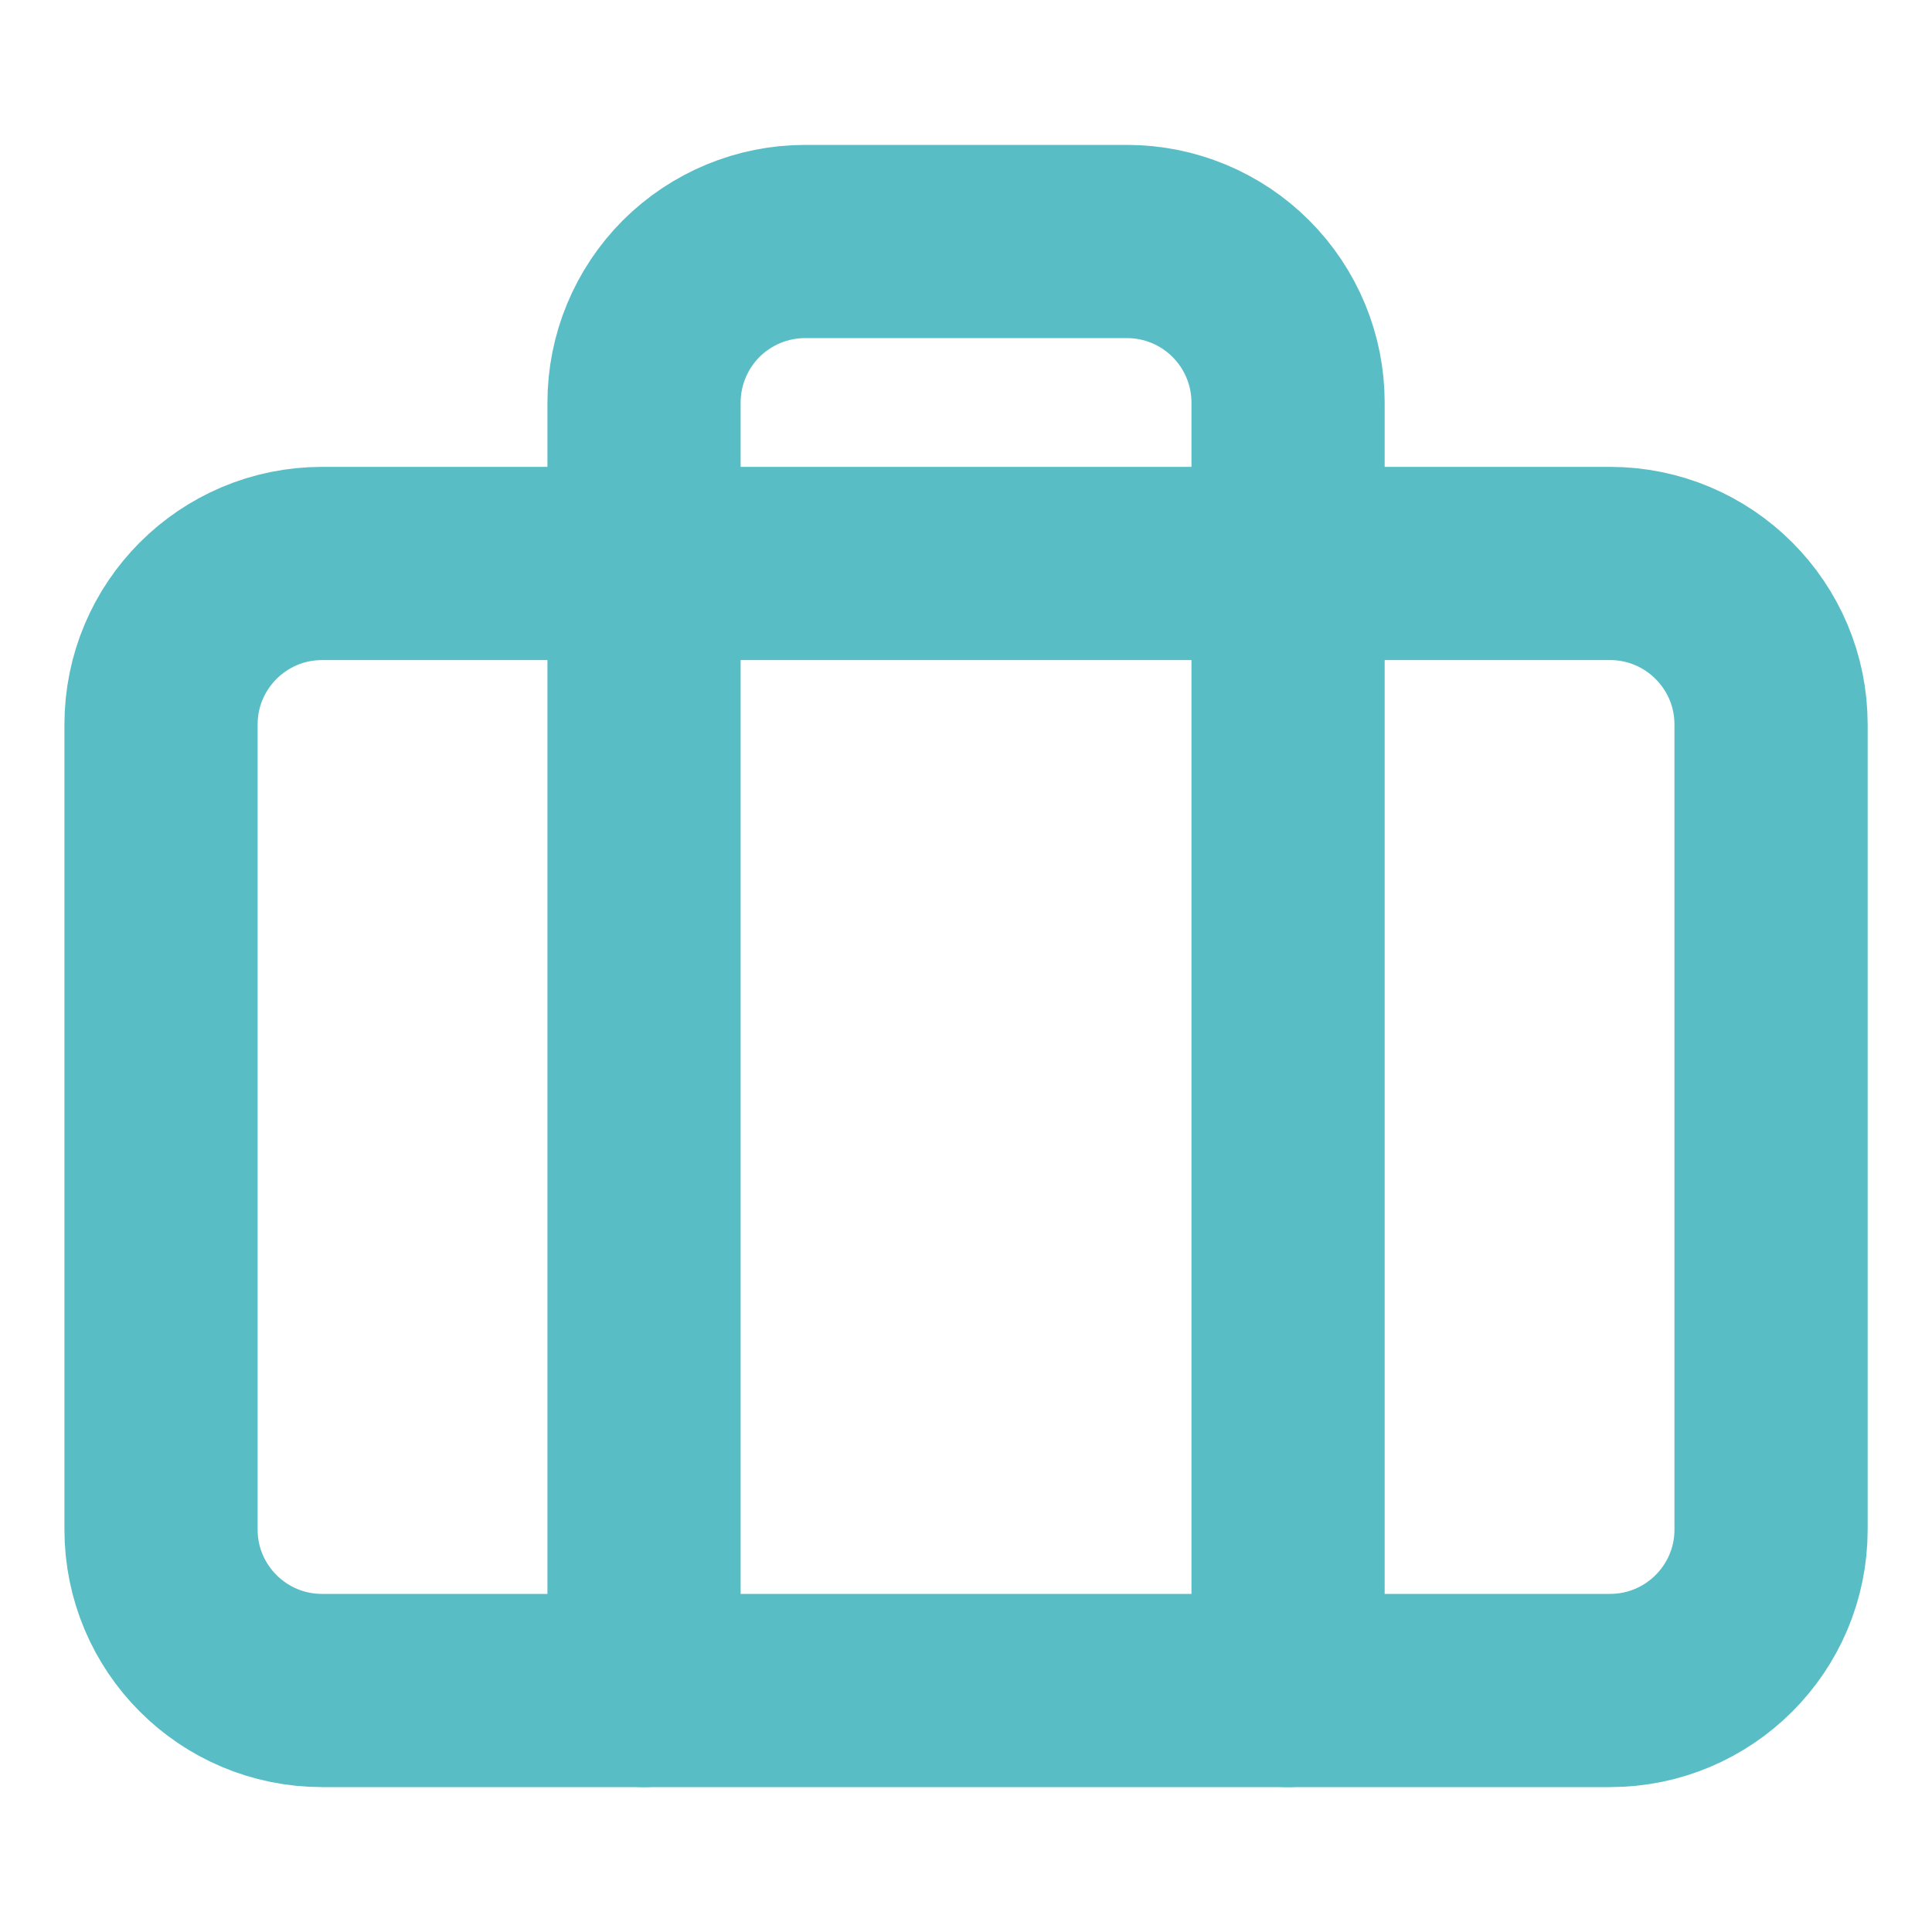 <?xml version="1.0" encoding="UTF-8"?> <svg xmlns="http://www.w3.org/2000/svg" width="20" height="20" viewBox="0 0 20 20" fill="none"><path d="M16.667 5.833H3.334C2.413 5.833 1.667 6.58 1.667 7.5V15.834C1.667 16.754 2.413 17.5 3.334 17.5H16.667C17.587 17.5 18.334 16.754 18.334 15.834V7.5C18.334 6.58 17.587 5.833 16.667 5.833Z" stroke="#59BDC5" stroke-width="2" stroke-linecap="round" stroke-linejoin="round"></path><path d="M13.334 17.5V4.167C13.334 3.725 13.158 3.301 12.845 2.988C12.533 2.676 12.109 2.5 11.667 2.5H8.334C7.892 2.5 7.468 2.676 7.155 2.988C6.843 3.301 6.667 3.725 6.667 4.167V17.5" stroke="#59BDC5" stroke-width="2" stroke-linecap="round" stroke-linejoin="round"></path></svg> 